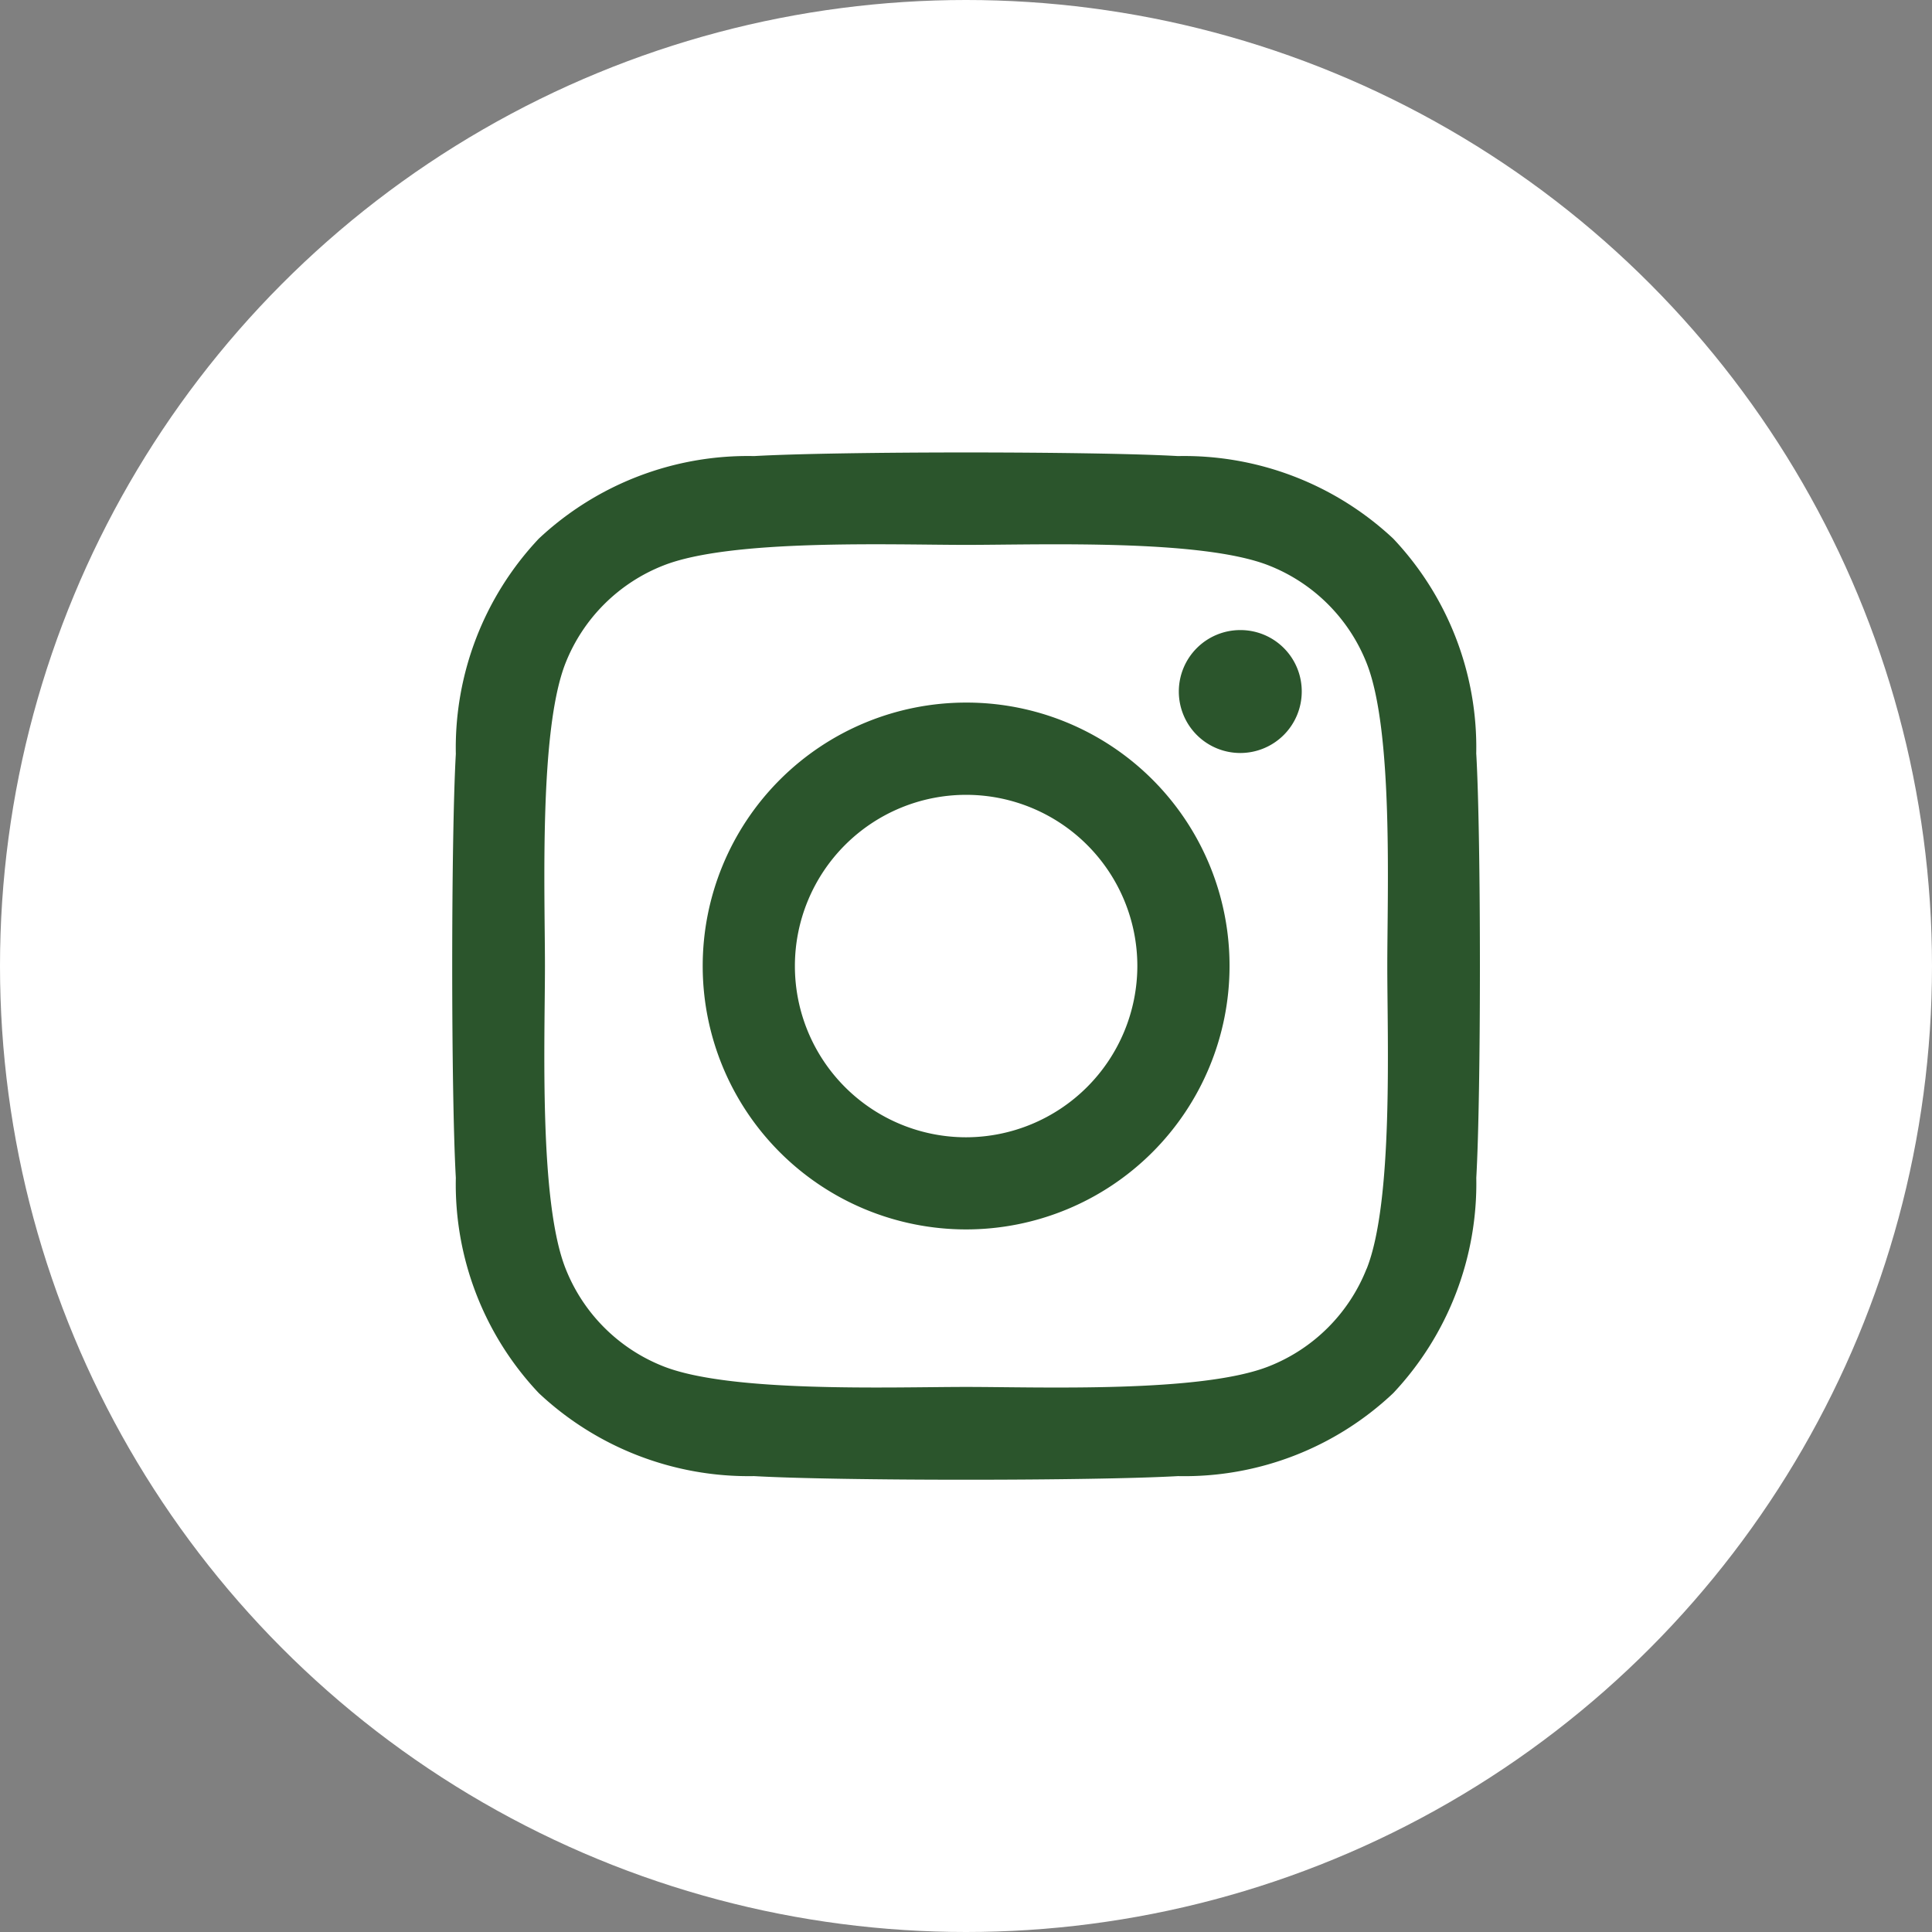 <svg xmlns="http://www.w3.org/2000/svg" width="32" height="32" viewBox="0 0 32 32">
  <rect x="0" y="0" width="32" height="32" fill="#808080" stroke="none"/>
  <g id="social-instagram" transform="translate(2420 -3667)">
    <circle id="Ellipse_2" data-name="Ellipse 2" cx="16" cy="16" r="16" transform="translate(-2420 3667)" fill="#fff"/>
    <path id="Icon_awesome-instagram" data-name="Icon awesome-instagram" d="M8.507,6.383a4.363,4.363,0,1,0,4.363,4.363A4.356,4.356,0,0,0,8.507,6.383Zm0,7.2a2.836,2.836,0,1,1,2.836-2.837A2.842,2.842,0,0,1,8.507,13.583ZM14.066,6.2a1.018,1.018,0,1,1-1.018-1.018A1.015,1.015,0,0,1,14.066,6.2Zm2.89,1.033a5.036,5.036,0,0,0-1.375-3.566A5.069,5.069,0,0,0,12.016,2.3c-1.4-.08-5.616-.08-7.021,0A5.062,5.062,0,0,0,1.429,3.668,5.053,5.053,0,0,0,.055,7.234c-.08,1.4-.08,5.616,0,7.021A5.036,5.036,0,0,0,1.429,17.82a5.076,5.076,0,0,0,3.566,1.375c1.4.08,5.616.08,7.021,0a5.036,5.036,0,0,0,3.566-1.375,5.069,5.069,0,0,0,1.375-3.566c.08-1.4.08-5.612,0-7.017Zm-1.815,8.525a2.872,2.872,0,0,1-1.618,1.618c-1.12.444-3.778.342-5.016.342s-3.9.1-5.016-.342a2.872,2.872,0,0,1-1.618-1.618c-.444-1.12-.342-3.778-.342-5.016s-.1-3.9.342-5.016A2.872,2.872,0,0,1,3.491,4.113c1.12-.444,3.778-.342,5.016-.342s3.9-.1,5.016.342A2.872,2.872,0,0,1,15.141,5.73c.444,1.12.342,3.778.342,5.016S15.585,14.646,15.141,15.762Z" transform="translate(-2412.505 3672.254)" fill="#2b552c"/>
  </g>
</svg>
